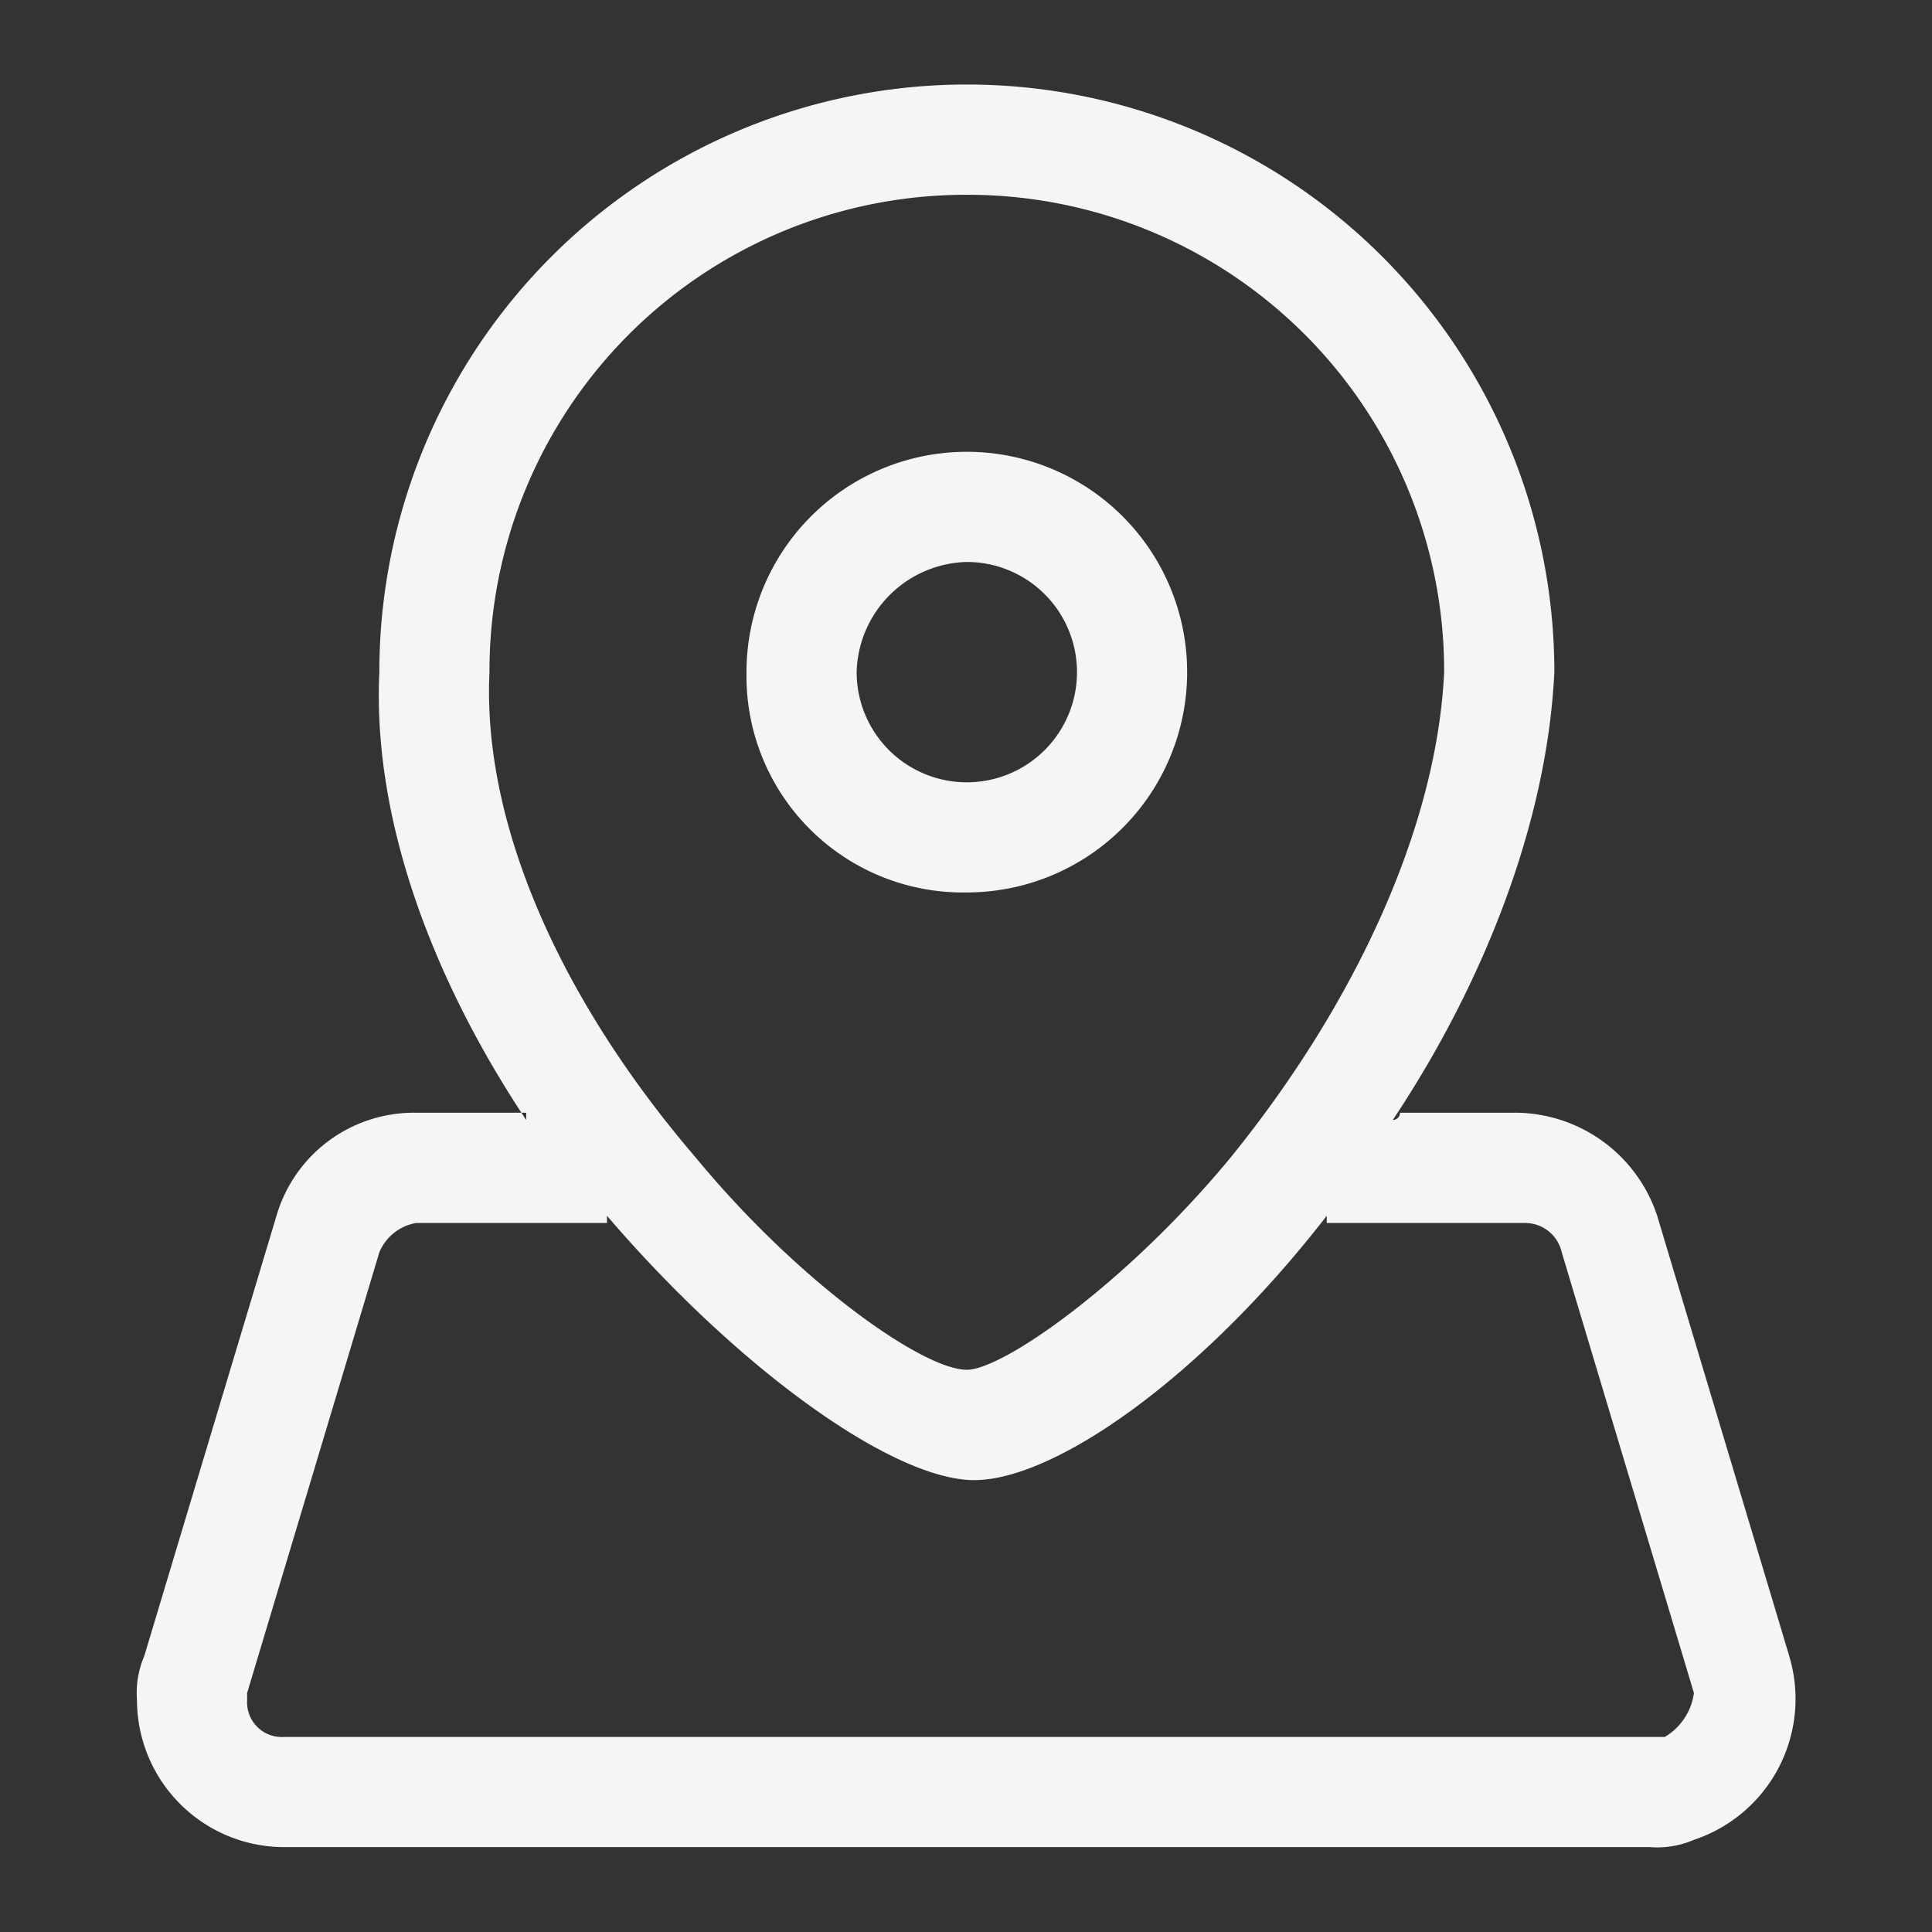 <svg xmlns="http://www.w3.org/2000/svg" width="80" height="80" viewBox="0 0 80 80">
  <rect x="0" y="0" width="80" height="80" fill="#333333" stroke="none"/>
  <defs>
    <style>
      .cls-1 {
        fill: #f5f5f5;
        fill-rule: evenodd;
      }
    </style>
  </defs>
  <path id="形状_28" data-name="形状 28" class="cls-1" d="M900.419,849.094l-5.473-18.245a6.216,6.216,0,0,0-5.778-4.258H884.3a0.3,0.3,0,0,1-.3.3c3.649-5.473,6.385-12.163,6.69-18.549a24.327,24.327,0,0,0-48.654,0c-0.3,6.386,2.433,13.076,6.081,18.549v-0.3h-4.561a5.93,5.93,0,0,0-5.777,4.258L832.3,849.094a3.856,3.856,0,0,0-.3,1.824A6.1,6.1,0,0,0,838.082,857h56.56a3.856,3.856,0,0,0,1.824-.3,6.15,6.15,0,0,0,3.953-7.6h0Zm-34.057-60.513a19.725,19.725,0,0,1,19.765,19.765c-0.3,6.386-3.649,13.684-8.818,20.07-4.257,5.169-9.427,8.818-10.947,8.818-1.825,0-6.994-3.649-11.251-8.818-5.474-6.386-8.819-13.684-8.515-20.07A19.726,19.726,0,0,1,866.362,788.581Zm28.888,63.858H838.082a1.437,1.437,0,0,1-1.521-1.521v-0.3l5.474-18.245a2.02,2.02,0,0,1,1.52-1.216h7.906v-0.3c5.474,6.385,11.86,10.947,15.205,10.947s9.426-4.257,14.6-10.947v0.3h8.21a1.552,1.552,0,0,1,1.521,1.216l5.473,18.245a2.5,2.5,0,0,1-1.216,1.825h0Zm-28.888-34.97a9.123,9.123,0,1,0-9.123-9.123A8.96,8.96,0,0,0,866.362,817.469Zm0-13.684a4.562,4.562,0,1,1-4.562,4.561A4.677,4.677,0,0,1,866.362,803.785Z" transform="translate(-826.328 -780.515)"/>
</svg>
